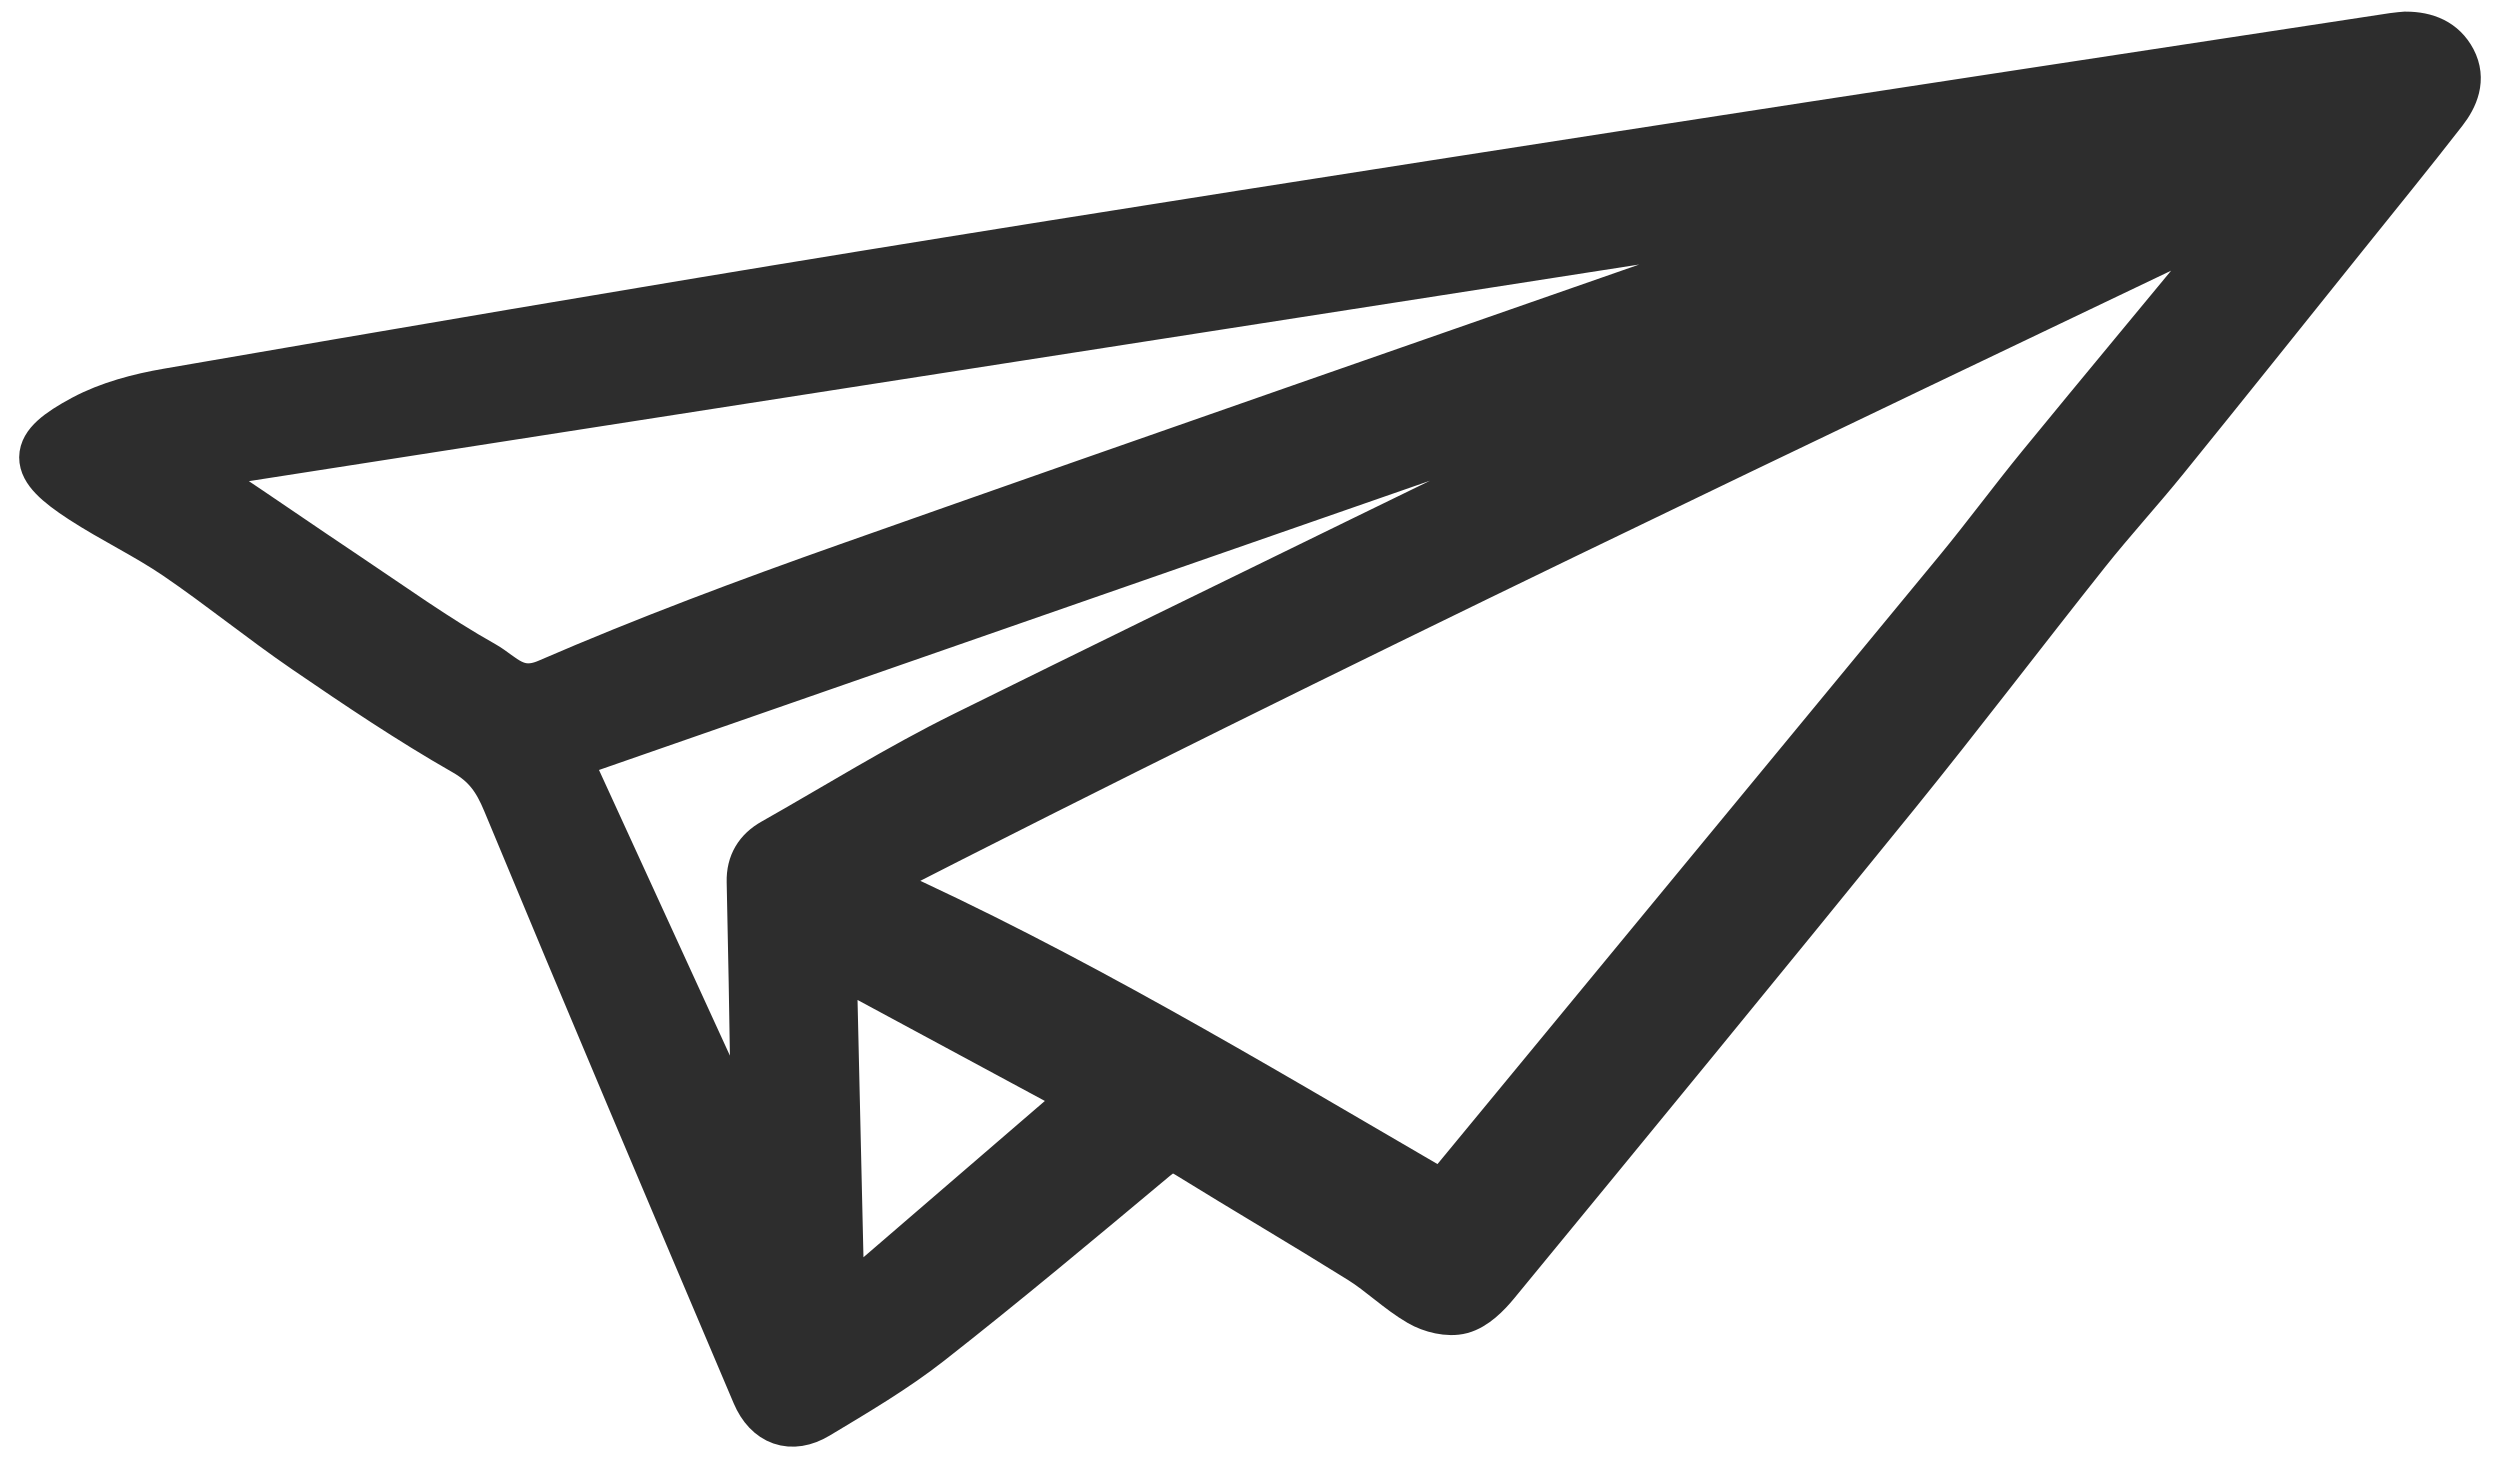 <?xml version="1.0" encoding="utf-8"?>
<!-- Generator: Adobe Illustrator 17.0.0, SVG Export Plug-In . SVG Version: 6.00 Build 0)  -->
<!DOCTYPE svg PUBLIC "-//W3C//DTD SVG 1.1//EN" "http://www.w3.org/Graphics/SVG/1.1/DTD/svg11.dtd">
<svg version="1.1" id="Layer_1" xmlns="http://www.w3.org/2000/svg" xmlns:xlink="http://www.w3.org/1999/xlink" x="0px" y="0px"
	 width="48px" height="28px" viewBox="0 0 48 28" enable-background="new 0 0 48 28" xml:space="preserve">
<g>
	<path fill="#2D2D2D" stroke="#2D2D2D" stroke-miterlimit="10" d="M46.191,0.723c0.382,0.001,0.685,0.128,0.857,0.453
		c0.18,0.341,0.043,0.664-0.166,0.933c-0.622,0.801-1.263,1.588-1.898,2.379c-1.148,1.431-2.293,2.865-3.448,4.29
		c-0.494,0.61-1.026,1.19-1.514,1.804c-1.224,1.54-2.414,3.108-3.653,4.637c-2.547,3.142-5.114,6.268-7.683,9.392
		c-0.171,0.208-0.399,0.436-0.642,0.501c-0.229,0.062-0.548-0.017-0.764-0.143c-0.401-0.233-0.739-0.571-1.134-0.818
		c-1.096-0.684-2.212-1.337-3.311-2.017c-0.265-0.164-0.446-0.147-0.692,0.058c-1.429,1.194-2.857,2.391-4.322,3.539
		c-0.672,0.526-1.416,0.963-2.15,1.404c-0.475,0.285-0.904,0.131-1.124-0.387c-1.607-3.785-3.213-7.57-4.788-11.367
		c-0.184-0.443-0.388-0.739-0.822-0.987c-1.044-0.596-2.046-1.271-3.039-1.951c-0.844-0.577-1.638-1.226-2.483-1.802
		c-0.583-0.397-1.228-0.702-1.82-1.087c-0.968-0.629-0.977-0.94,0.023-1.476c0.49-0.262,1.063-0.412,1.616-0.507
		c4.436-0.766,8.874-1.527,13.317-2.25c4.869-0.793,9.744-1.553,14.618-2.31c4.93-0.766,9.862-1.511,14.794-2.265
		C46.046,0.733,46.13,0.729,46.191,0.723z M16.585,16.904c0.152,0.113,0.181,0.144,0.218,0.161c3.683,1.656,7.138,3.734,10.62,5.761
		c0.234,0.136,0.352,0.098,0.514-0.099c3.227-3.918,6.462-7.829,9.69-11.746c0.543-0.659,1.05-1.349,1.591-2.01
		c1.171-1.43,2.354-2.849,3.53-4.274c0.25-0.302,0.492-0.61,0.738-0.915C34.493,8.084,25.504,12.337,16.585,16.904z M36.346,3.907
		c-0.008-0.03-0.015-0.06-0.023-0.09C25.387,5.521,14.452,7.225,3.516,8.929C3.51,8.969,3.505,9.008,3.499,9.048
		c0.218,0.123,0.446,0.233,0.654,0.372c0.827,0.552,1.644,1.117,2.47,1.669c0.873,0.583,1.728,1.201,2.642,1.714
		c0.356,0.2,0.638,0.618,1.273,0.342c1.887-0.818,3.819-1.539,5.76-2.225c5.854-2.069,11.72-4.103,17.581-6.151
		C34.701,4.482,35.523,4.194,36.346,3.907z M14.439,22.395c0.028-0.007,0.057-0.013,0.085-0.02c0-0.526,0.007-1.052-0.001-1.578
		c-0.019-1.291-0.043-2.581-0.071-3.871c-0.007-0.328,0.138-0.56,0.415-0.716c1.221-0.69,2.414-1.436,3.67-2.056
		c5.095-2.516,10.21-4.993,15.317-7.485c0.184-0.09,0.365-0.185,0.548-0.278C34.386,6.36,34.37,6.33,34.355,6.299
		c-7.845,2.731-15.69,5.461-23.538,8.193C12.013,17.102,13.226,19.749,14.439,22.395z M15.945,18.351
		c0.054,2.352,0.105,4.547,0.158,6.858c1.661-1.432,3.216-2.771,4.835-4.166C19.247,20.132,17.653,19.272,15.945,18.351z"/>
</g>
</svg>
